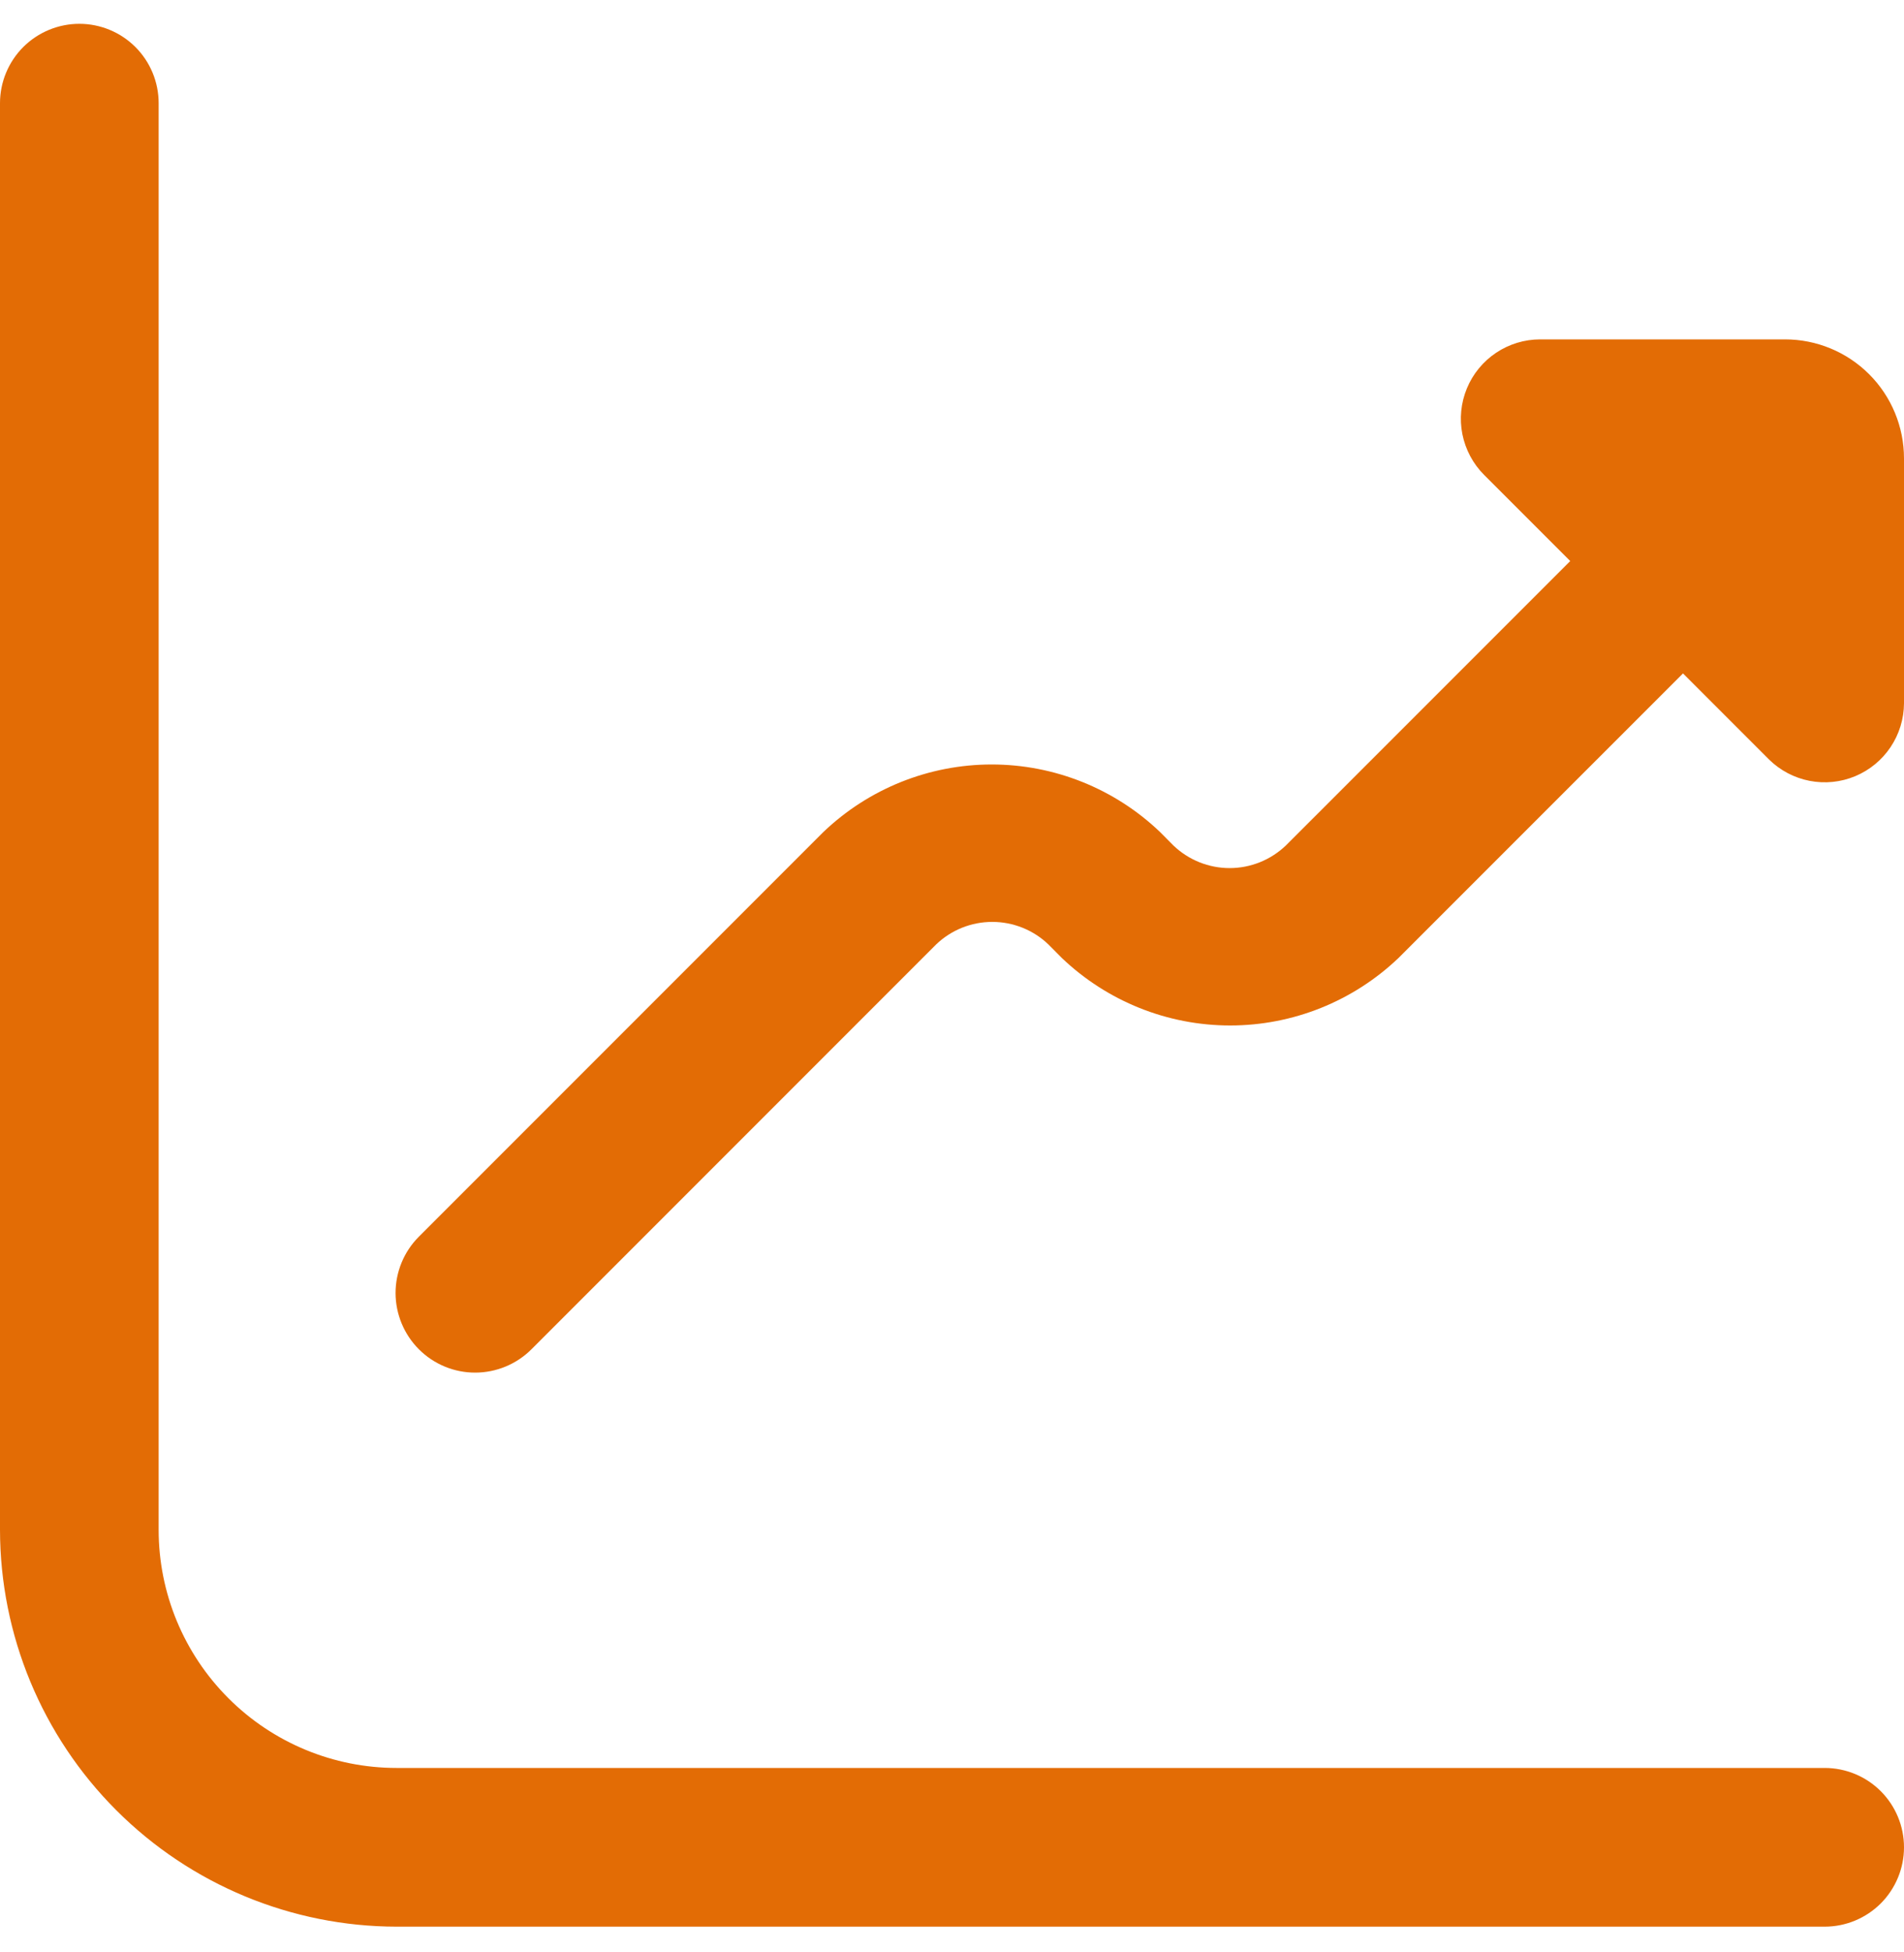 <svg width="40" height="41" viewBox="0 0 40 41" fill="none" xmlns="http://www.w3.org/2000/svg">
<path d="M37.5 7.127H32.357C32.027 7.127 31.705 7.225 31.431 7.408C31.157 7.591 30.943 7.851 30.817 8.156C30.691 8.46 30.658 8.795 30.722 9.118C30.787 9.442 30.945 9.739 31.178 9.972L32.988 11.782L27.012 17.757C26.694 18.06 26.272 18.23 25.832 18.23C25.393 18.23 24.971 18.06 24.653 17.757L24.37 17.472C23.418 16.562 22.151 16.054 20.834 16.054C19.517 16.054 18.251 16.562 17.298 17.472L8.798 25.972C8.485 26.286 8.31 26.711 8.31 27.155C8.311 27.598 8.488 28.023 8.802 28.337C9.116 28.65 9.541 28.826 9.985 28.825C10.428 28.824 10.854 28.647 11.167 28.333L19.667 19.833C19.984 19.529 20.407 19.36 20.846 19.36C21.285 19.36 21.708 19.529 22.025 19.833L22.308 20.118C23.261 21.027 24.527 21.535 25.844 21.535C27.161 21.535 28.427 21.027 29.38 20.118L35.357 14.142L37.167 15.952C37.401 16.181 37.697 16.336 38.018 16.398C38.34 16.46 38.673 16.426 38.975 16.3C39.277 16.174 39.536 15.961 39.718 15.689C39.9 15.417 39.998 15.098 40 14.77V9.627C40 8.964 39.737 8.328 39.268 7.859C38.799 7.39 38.163 7.127 37.5 7.127Z" fill="#E36C05"/>
<path d="M38.333 37.127H8.333C7.007 37.127 5.735 36.6 4.798 35.662C3.86 34.724 3.333 33.453 3.333 32.127V2.167C3.333 1.725 3.158 1.301 2.845 0.988C2.533 0.676 2.109 0.5 1.667 0.5C1.225 0.5 0.801 0.676 0.488 0.988C0.176 1.301 0 1.725 0 2.167V32.127C0.003 34.336 0.881 36.454 2.444 38.016C4.006 39.578 6.124 40.457 8.333 40.46H38.333C38.775 40.46 39.199 40.284 39.512 39.972C39.824 39.659 40 39.235 40 38.793C40 38.351 39.824 37.927 39.512 37.615C39.199 37.302 38.775 37.127 38.333 37.127Z" fill="#E36C05"/>
</svg>

